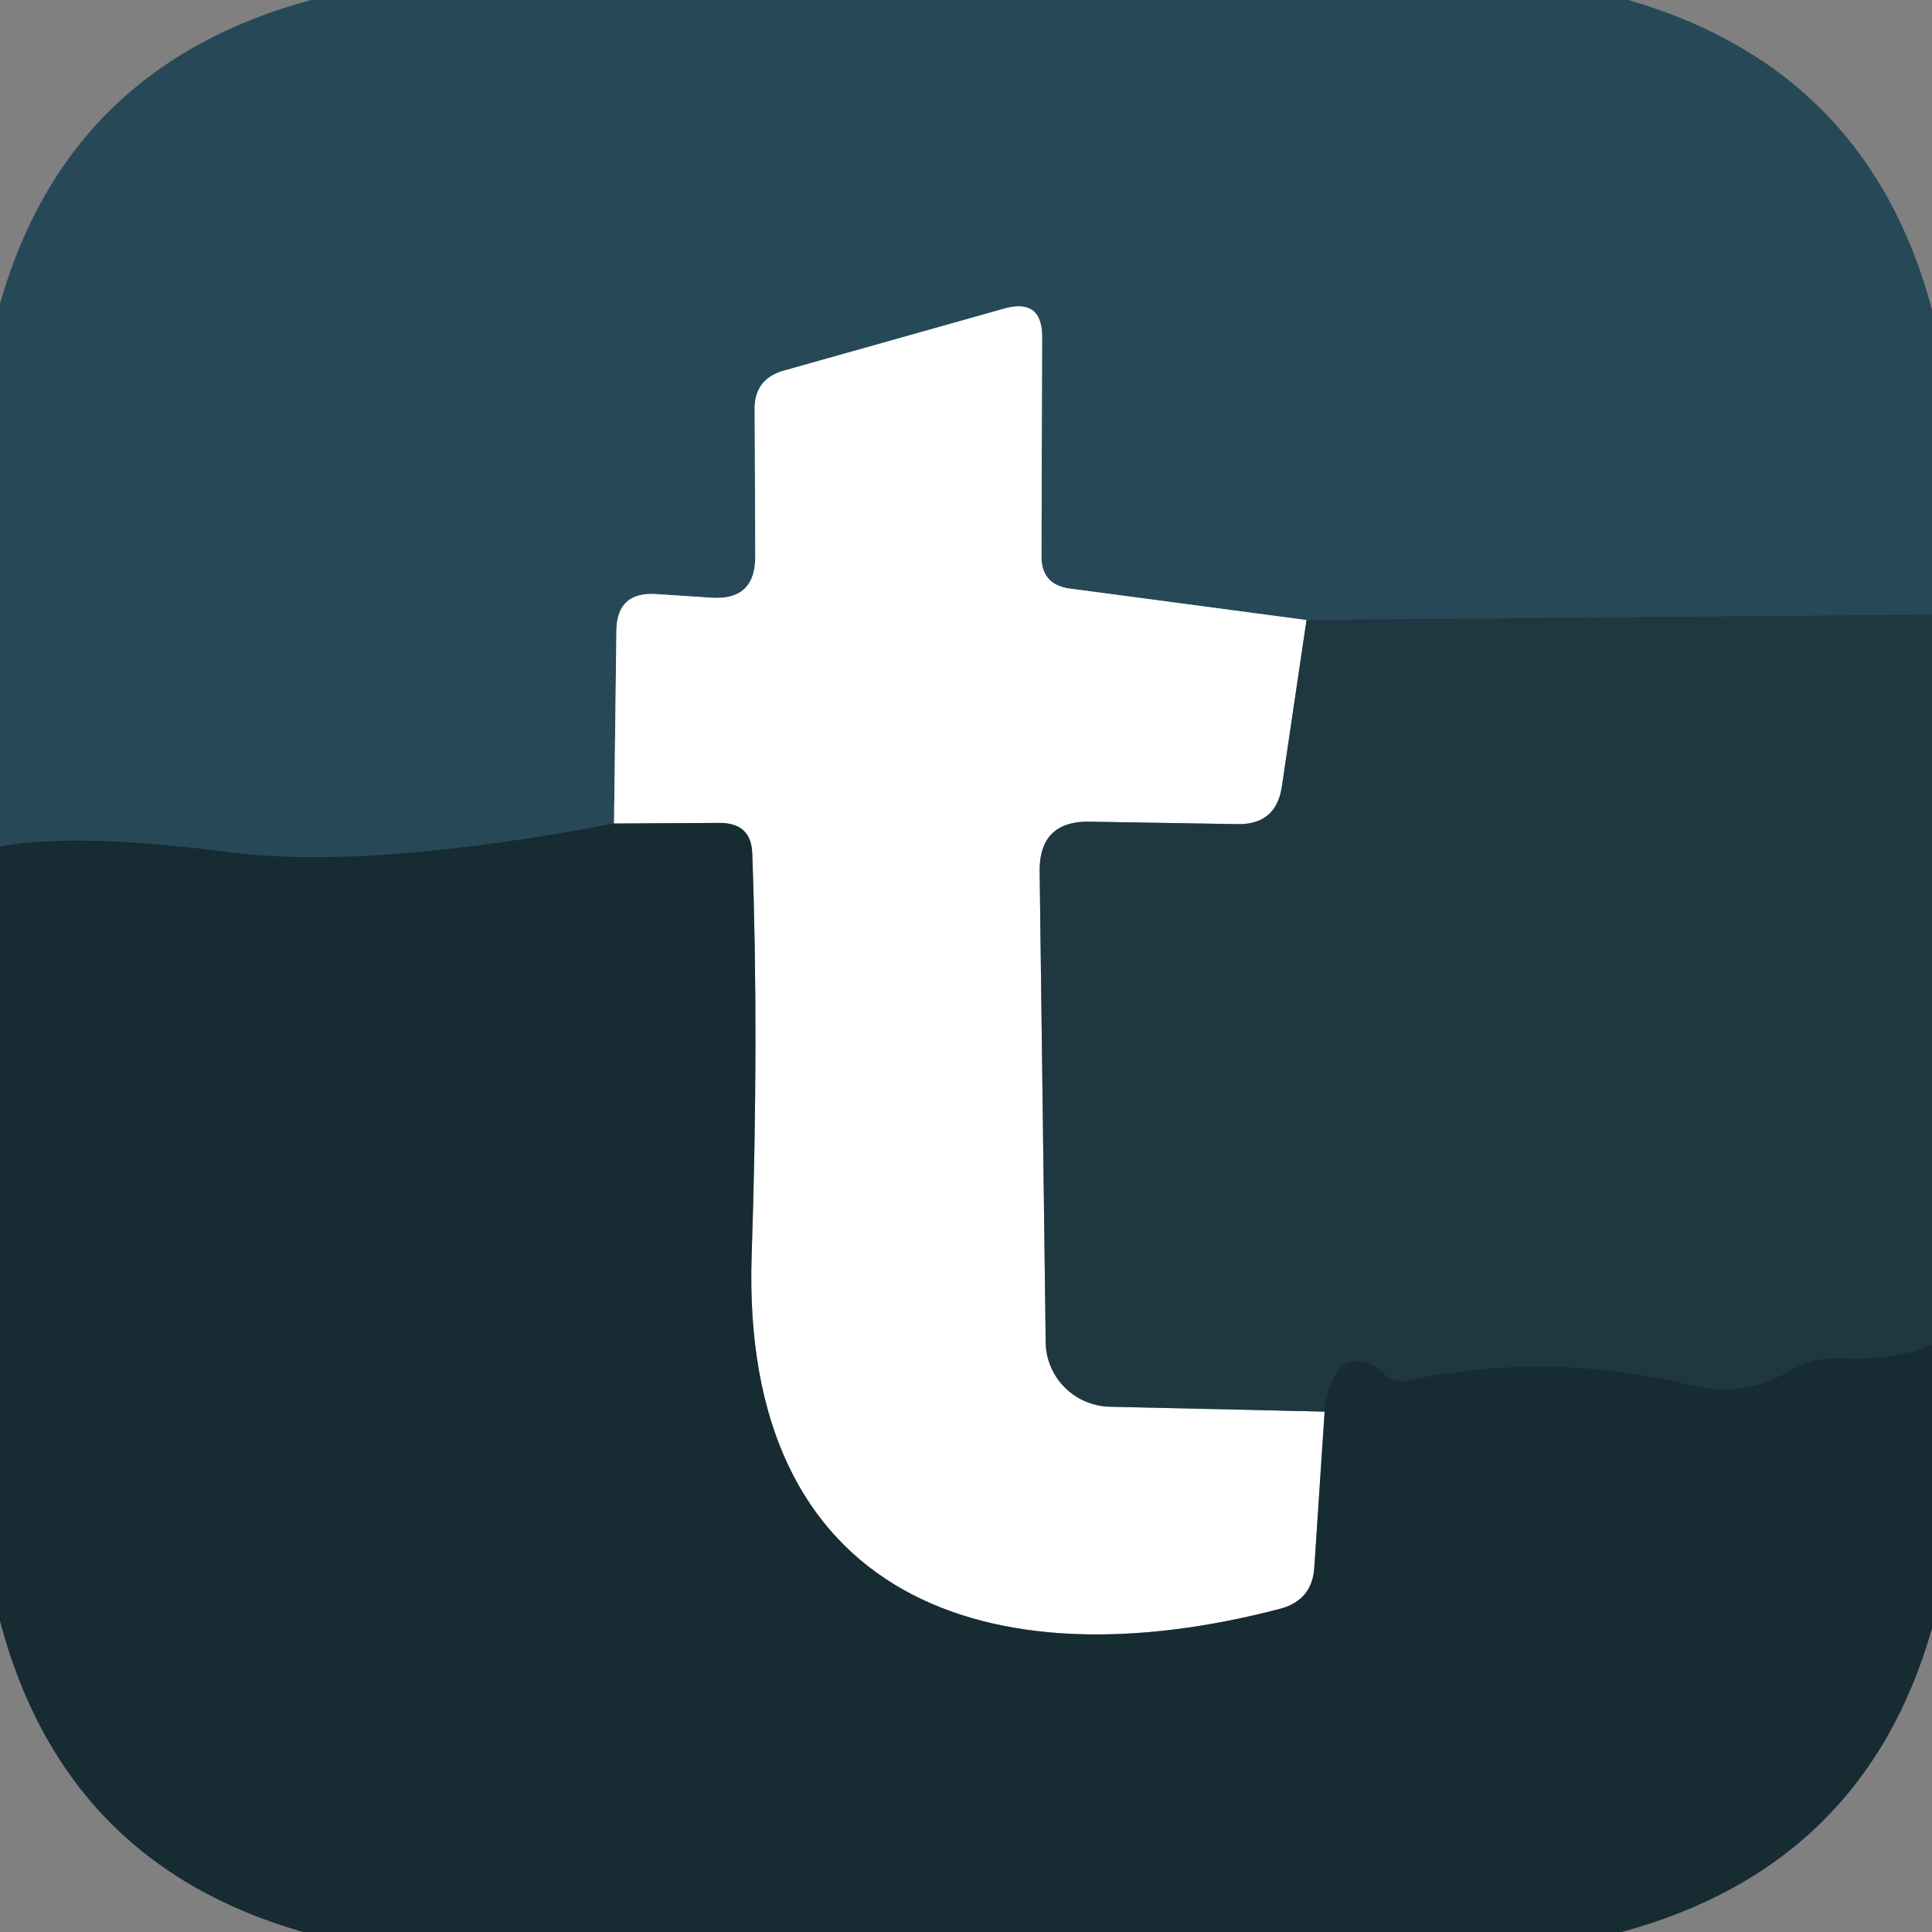 <?xml version="1.0" encoding="UTF-8" standalone="no"?>
<!DOCTYPE svg PUBLIC "-//W3C//DTD SVG 1.1//EN" "http://www.w3.org/Graphics/SVG/1.1/DTD/svg11.dtd">
<svg xmlns="http://www.w3.org/2000/svg" version="1.1" viewBox="0.00 0.00 32.00 32.00">
<rect x="0.00" y="0.00" width="32.00" height="32.00" fill="#808080" stroke="none"/>
<g stroke-width="2.00" fill="none" stroke-linecap="butt">
<path stroke="#23404c" vector-effect="non-scaling-stroke" d="
  M 32.00 10.18
  L 21.64 10.27"
/>
<path stroke="#93a4ab" vector-effect="non-scaling-stroke" d="
  M 21.64 10.27
  L 17.73 9.75
  Q 17.24 9.69 17.25 9.20
  L 17.26 5.58
  Q 17.26 4.94 16.64 5.11
  L 12.98 6.14
  Q 12.49 6.28 12.50 6.79
  L 12.51 9.22
  Q 12.51 9.95 11.78 9.90
  L 10.87 9.84
  Q 10.22 9.80 10.21 10.44
  L 10.17 13.64"
/>
<path stroke="#1f3a45" vector-effect="non-scaling-stroke" d="
  M 10.17 13.64
  Q 6.07 14.42 3.75 14.11
  Q 1.27 13.79 0.00 14.02"
/>
<path stroke="#8f9ba0" vector-effect="non-scaling-stroke" d="
  M 21.64 10.27
  L 21.23 13.04
  Q 21.13 13.66 20.50 13.65
  L 18.06 13.61
  Q 17.21 13.59 17.22 14.44
  L 17.32 22.23
  A 1.09 1.08 0.6 0 0 18.38 23.30
  L 21.94 23.38"
/>
<path stroke="#8b9599" vector-effect="non-scaling-stroke" d="
  M 21.94 23.38
  L 21.77 25.95
  Q 21.74 26.51 21.19 26.65
  C 16.40 27.90 12.26 26.49 12.45 20.78
  Q 12.57 17.18 12.46 14.15
  Q 12.45 13.63 11.92 13.63
  L 10.17 13.64"
/>
<path stroke="#1b313a" vector-effect="non-scaling-stroke" d="
  M 32.00 22.27
  Q 31.39 22.54 30.53 22.50
  Q 30.06 22.47 29.64 22.71
  Q 28.85 23.16 28.02 22.95
  Q 25.67 22.37 23.29 22.87
  Q 23.07 22.91 22.92 22.75
  Q 22.81 22.64 22.66 22.58
  Q 22.27 22.44 22.09 22.82
  Q 21.93 23.17 21.94 23.38"
/>
</g>
<path fill="#274957" d="
  M 5.15 0.00
  L 26.97 0.00
  Q 30.94 1.15 32.00 5.13
  L 32.00 10.18
  L 21.64 10.27
  L 17.73 9.75
  Q 17.24 9.69 17.25 9.20
  L 17.26 5.58
  Q 17.26 4.94 16.64 5.11
  L 12.98 6.14
  Q 12.49 6.28 12.50 6.79
  L 12.51 9.22
  Q 12.51 9.95 11.78 9.90
  L 10.87 9.84
  Q 10.22 9.80 10.21 10.44
  L 10.17 13.64
  Q 6.07 14.42 3.75 14.11
  Q 1.27 13.79 0.00 14.02
  L 0.00 5.03
  Q 1.12 1.09 5.15 0.00
  Z"
/>
<path fill="#ffffff" d="
  M 21.64 10.27
  L 21.23 13.04
  Q 21.13 13.66 20.50 13.65
  L 18.06 13.61
  Q 17.21 13.59 17.22 14.44
  L 17.32 22.23
  A 1.09 1.08 0.6 0 0 18.38 23.30
  L 21.94 23.38
  L 21.77 25.95
  Q 21.74 26.51 21.19 26.65
  C 16.40 27.90 12.26 26.49 12.45 20.78
  Q 12.57 17.18 12.46 14.15
  Q 12.45 13.63 11.92 13.63
  L 10.17 13.64
  L 10.21 10.44
  Q 10.22 9.80 10.87 9.84
  L 11.78 9.90
  Q 12.51 9.95 12.51 9.22
  L 12.50 6.79
  Q 12.49 6.28 12.98 6.14
  L 16.64 5.11
  Q 17.26 4.94 17.26 5.58
  L 17.25 9.20
  Q 17.24 9.69 17.73 9.75
  L 21.64 10.27
  Z"
/>
<path fill="#1e3740" d="
  M 32.00 10.18
  L 32.00 22.27
  Q 31.39 22.54 30.53 22.50
  Q 30.06 22.47 29.64 22.71
  Q 28.85 23.16 28.02 22.95
  Q 25.67 22.37 23.29 22.87
  Q 23.07 22.91 22.92 22.75
  Q 22.81 22.64 22.66 22.58
  Q 22.27 22.44 22.09 22.82
  Q 21.93 23.17 21.94 23.38
  L 18.38 23.30
  A 1.09 1.08 0.6 0 1 17.32 22.23
  L 17.22 14.44
  Q 17.21 13.59 18.06 13.61
  L 20.50 13.65
  Q 21.13 13.66 21.23 13.04
  L 21.64 10.27
  L 32.00 10.18
  Z"
/>
<path fill="#172b33" d="
  M 10.17 13.64
  L 11.92 13.63
  Q 12.45 13.63 12.46 14.15
  Q 12.57 17.18 12.45 20.78
  C 12.26 26.49 16.40 27.90 21.19 26.65
  Q 21.74 26.51 21.77 25.95
  L 21.94 23.38
  Q 21.93 23.17 22.09 22.82
  Q 22.27 22.44 22.66 22.58
  Q 22.81 22.64 22.92 22.75
  Q 23.07 22.91 23.29 22.87
  Q 25.67 22.37 28.02 22.95
  Q 28.85 23.16 29.64 22.71
  Q 30.06 22.47 30.53 22.50
  Q 31.39 22.54 32.00 22.27
  L 32.00 26.97
  Q 30.88 30.91 26.86 32.00
  L 5.02 32.00
  Q 1.06 30.87 0.00 26.85
  L 0.00 14.02
  Q 1.27 13.79 3.75 14.11
  Q 6.07 14.42 10.17 13.64
  Z"
/>
</svg>
